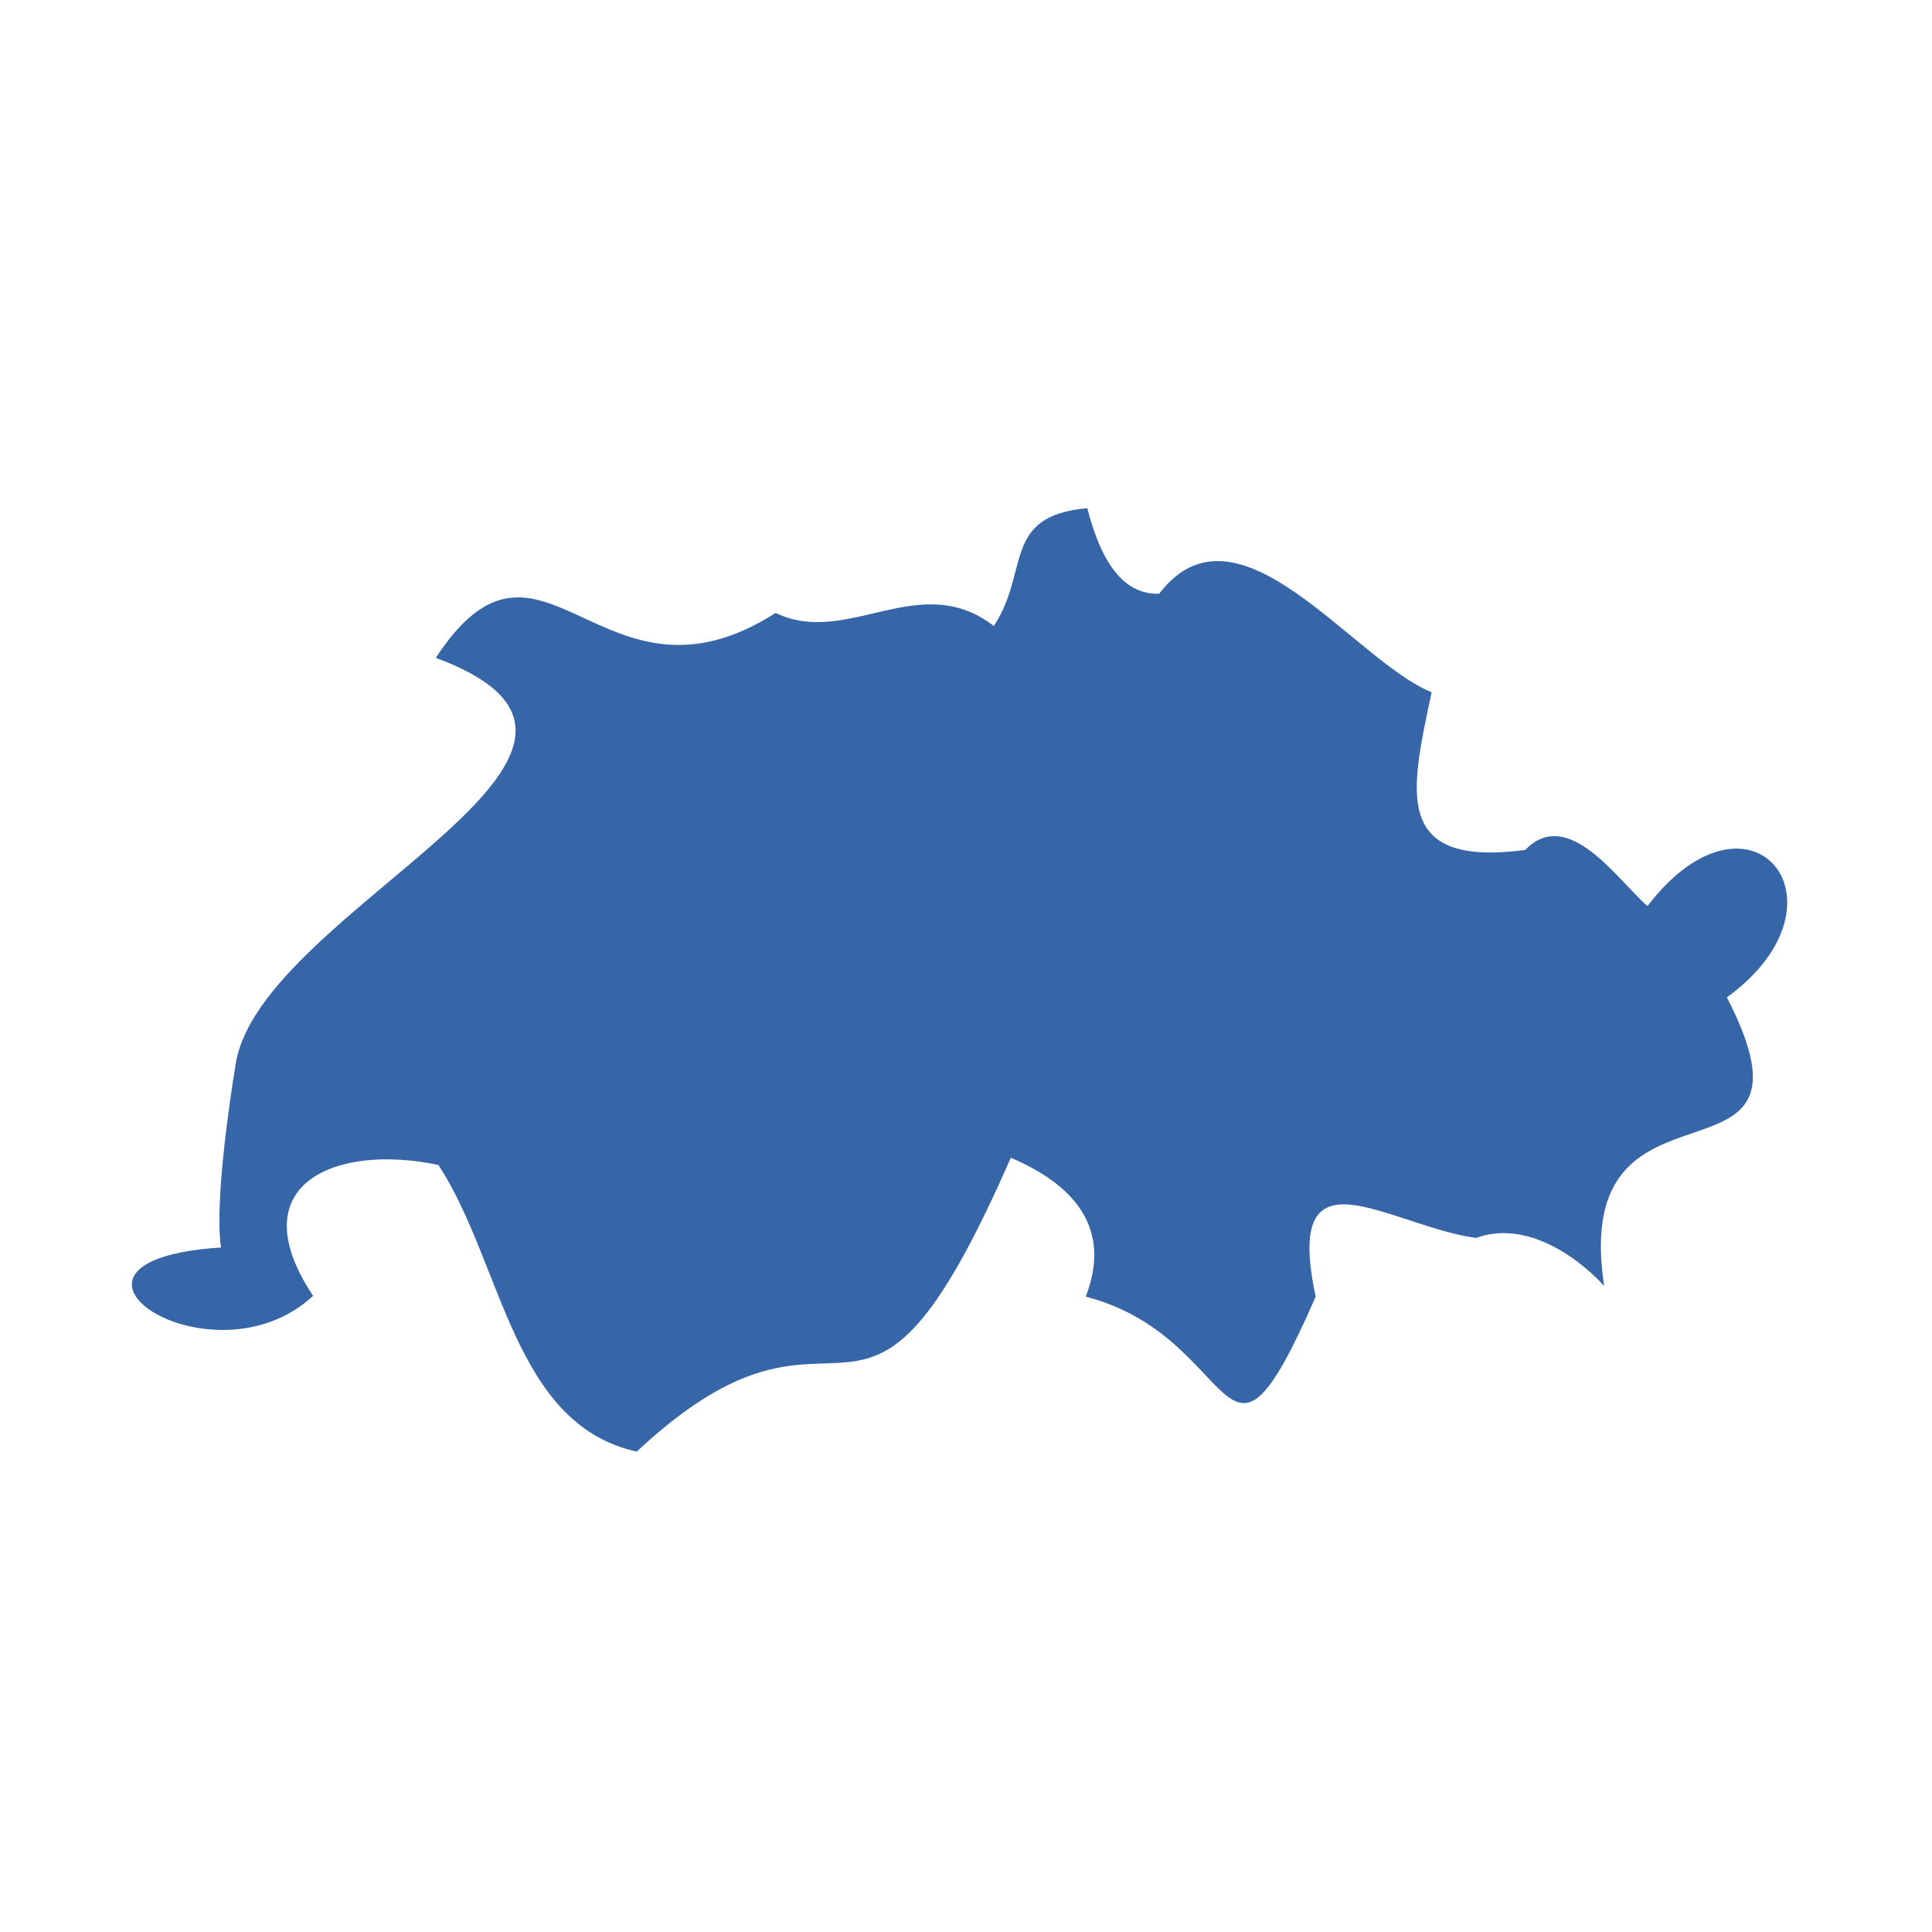 <?xml version="1.0" encoding="UTF-8"?>
<svg id="Livello_1" xmlns="http://www.w3.org/2000/svg" viewBox="0 0 300 300">
  <defs>
    <style>
      .cls-1 {
        fill: #3665a8;
        fill-rule: evenodd;
      }
    </style>
  </defs>
  <path class="cls-1" d="M120.43,95.17c11.17,5.4,22.31-6.88,33.89,2.03,5.61-8.44,1.2-17.11,14.51-18.29,1.44,5.49,4.28,13.53,11.17,13.28,12.15-15.94,30.2,10.4,42.3,15.31-3.25,15.42-6.21,27.17,14.52,24.49,6.71-6.96,14.48,4.83,19,8.7,15.99-20.85,32.6-.53,12.33,14.18,16.79,32.65-24.57,8.59-19.06,44.81-4.81-5.22-12.64-10.12-19.89-7.45-13.6-1.89-30.05-14.91-24.9,9.11-14.78,33.8-11.32,6.33-35.71,0,4.2-10.83-2.06-17.47-11.63-21.57-24.02,54.83-24.94,14.68-58.09,45.63-19.28-4.25-20.77-29.14-30.79-44.5-15.86-3.39-31.06,2.91-19.46,20.32-15.78,14.63-45.85-5.49-14.3-7.51-.99-6.68,1.2-21.9,2.29-28.59,3.98-24.07,70.35-48.4,31.06-62.97,16.51-25.23,25.68,10.35,52.76-6.97Z"/>
</svg>